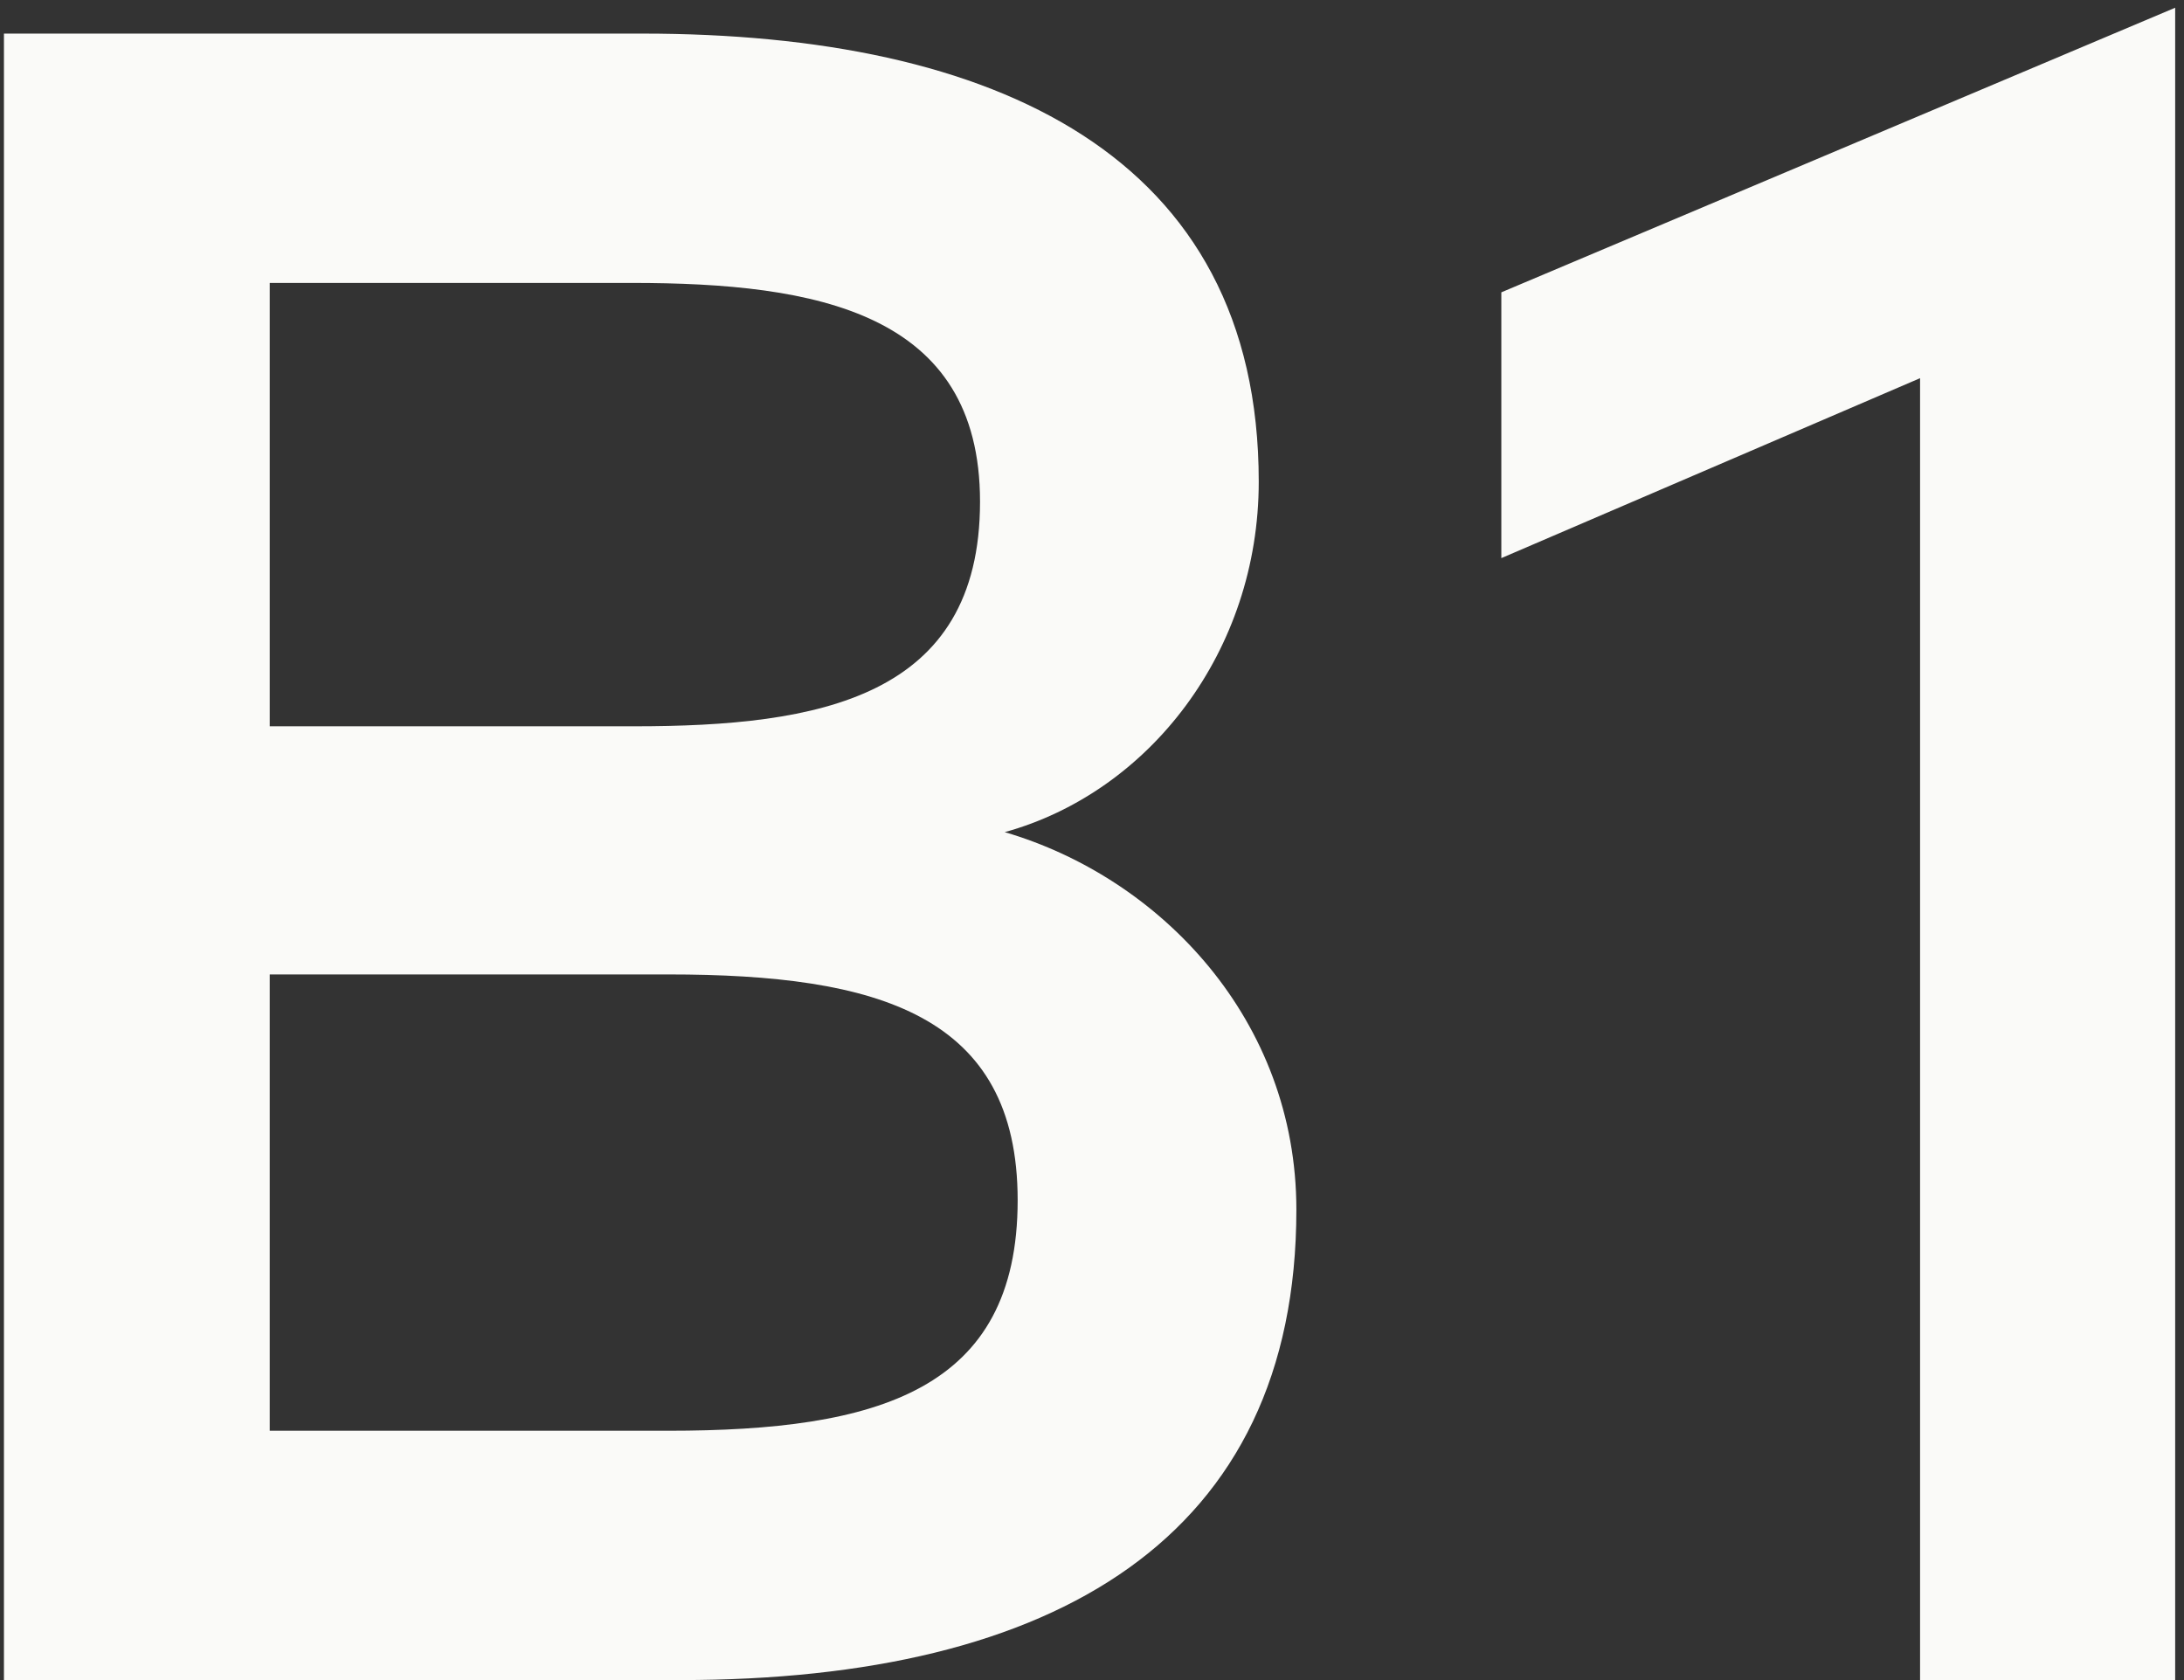 <svg width="26" height="20" viewBox="0 0 26 20" fill="none" xmlns="http://www.w3.org/2000/svg">
<rect x="0" y="0" width="26" height="20" fill="#333333" stroke="none"/>
<path d="M0.047 0.4H7.649C11.835 0.4 14.985 1.842 14.985 5.734C14.985 7.75 13.683 9.43 11.961 9.906C13.823 10.452 15.433 12.146 15.433 14.4C15.433 18.306 12.563 20 8.097 20H0.047V0.4ZM7.957 11.6H3.211V17.032H7.957C10.449 17.032 12.115 16.556 12.115 14.288C12.115 12.076 10.449 11.6 7.957 11.6ZM7.523 3.368H3.211V8.646H7.551C9.749 8.646 11.667 8.31 11.667 5.972C11.667 3.718 9.721 3.368 7.523 3.368ZM25.895 0.092V20H22.858V4.502L17.873 6.644V3.48L25.895 0.092Z" fill="#FAFAF8"/>
</svg>
